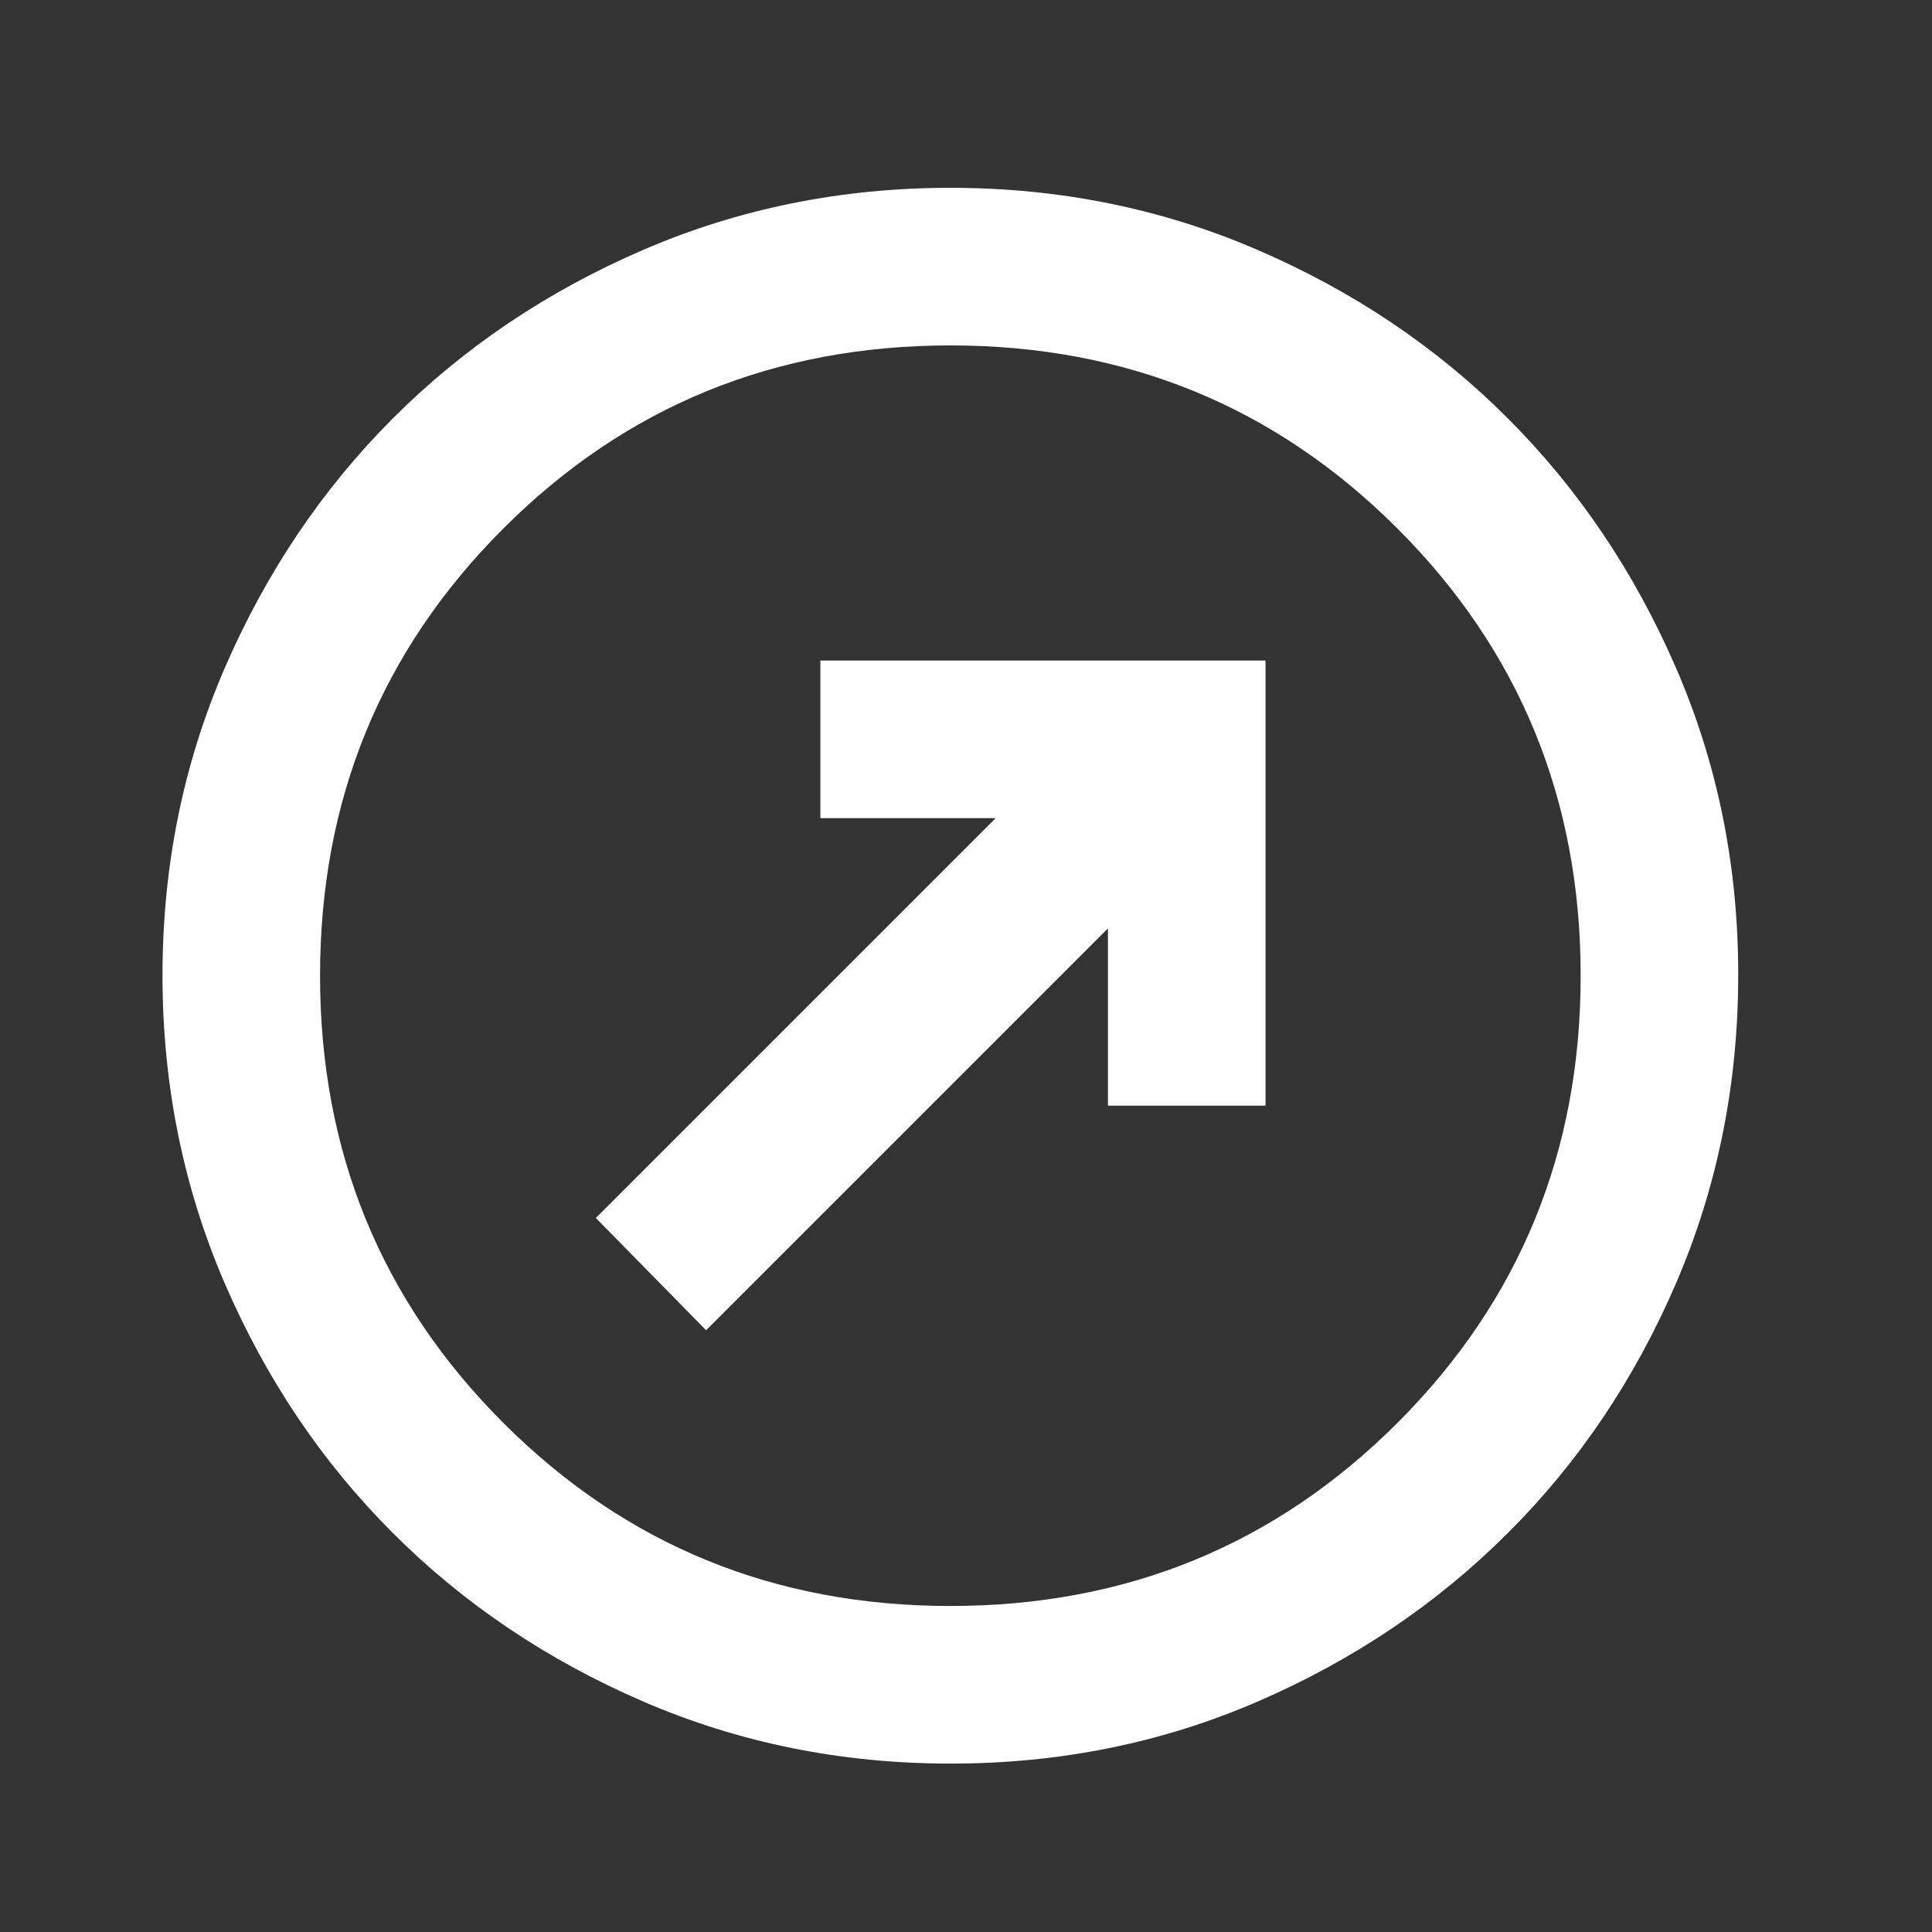 <svg width="47" height="47" viewBox="0 0 47 47" fill="none" xmlns="http://www.w3.org/2000/svg">
<rect x="0" y="0" width="47" height="47" fill="#333333" stroke="none"/>
<path d="M17.178 32.361L26.953 22.586V26.898H30.787V16.069H19.957V19.903H24.222L14.495 29.63L17.178 32.361ZM23.12 42.903C20.468 42.903 17.977 42.399 15.645 41.392C13.313 40.385 11.284 39.02 9.559 37.296C7.834 35.573 6.469 33.544 5.463 31.211C4.458 28.878 3.954 26.386 3.953 23.736C3.952 21.086 4.455 18.594 5.463 16.261C6.472 13.928 7.837 11.899 9.559 10.176C11.282 8.452 13.31 7.087 15.645 6.08C17.979 5.073 20.471 4.569 23.12 4.569C25.769 4.569 28.26 5.073 30.595 6.08C32.929 7.087 34.958 8.452 36.68 10.176C38.403 11.899 39.769 13.928 40.778 16.261C41.788 18.594 42.29 21.086 42.286 23.736C42.283 26.386 41.779 28.878 40.776 31.211C39.773 33.544 38.408 35.573 36.68 37.296C34.953 39.02 32.924 40.386 30.595 41.394C28.265 42.402 25.774 42.905 23.12 42.903ZM23.12 39.069C27.4 39.069 31.026 37.584 33.997 34.613C36.968 31.642 38.453 28.017 38.453 23.736C38.453 19.455 36.968 15.83 33.997 12.859C31.026 9.888 27.4 8.403 23.12 8.403C18.839 8.403 15.213 9.888 12.243 12.859C9.272 15.83 7.786 19.455 7.786 23.736C7.786 28.017 9.272 31.642 12.243 34.613C15.213 37.584 18.839 39.069 23.12 39.069Z" fill="white"/>
</svg>
